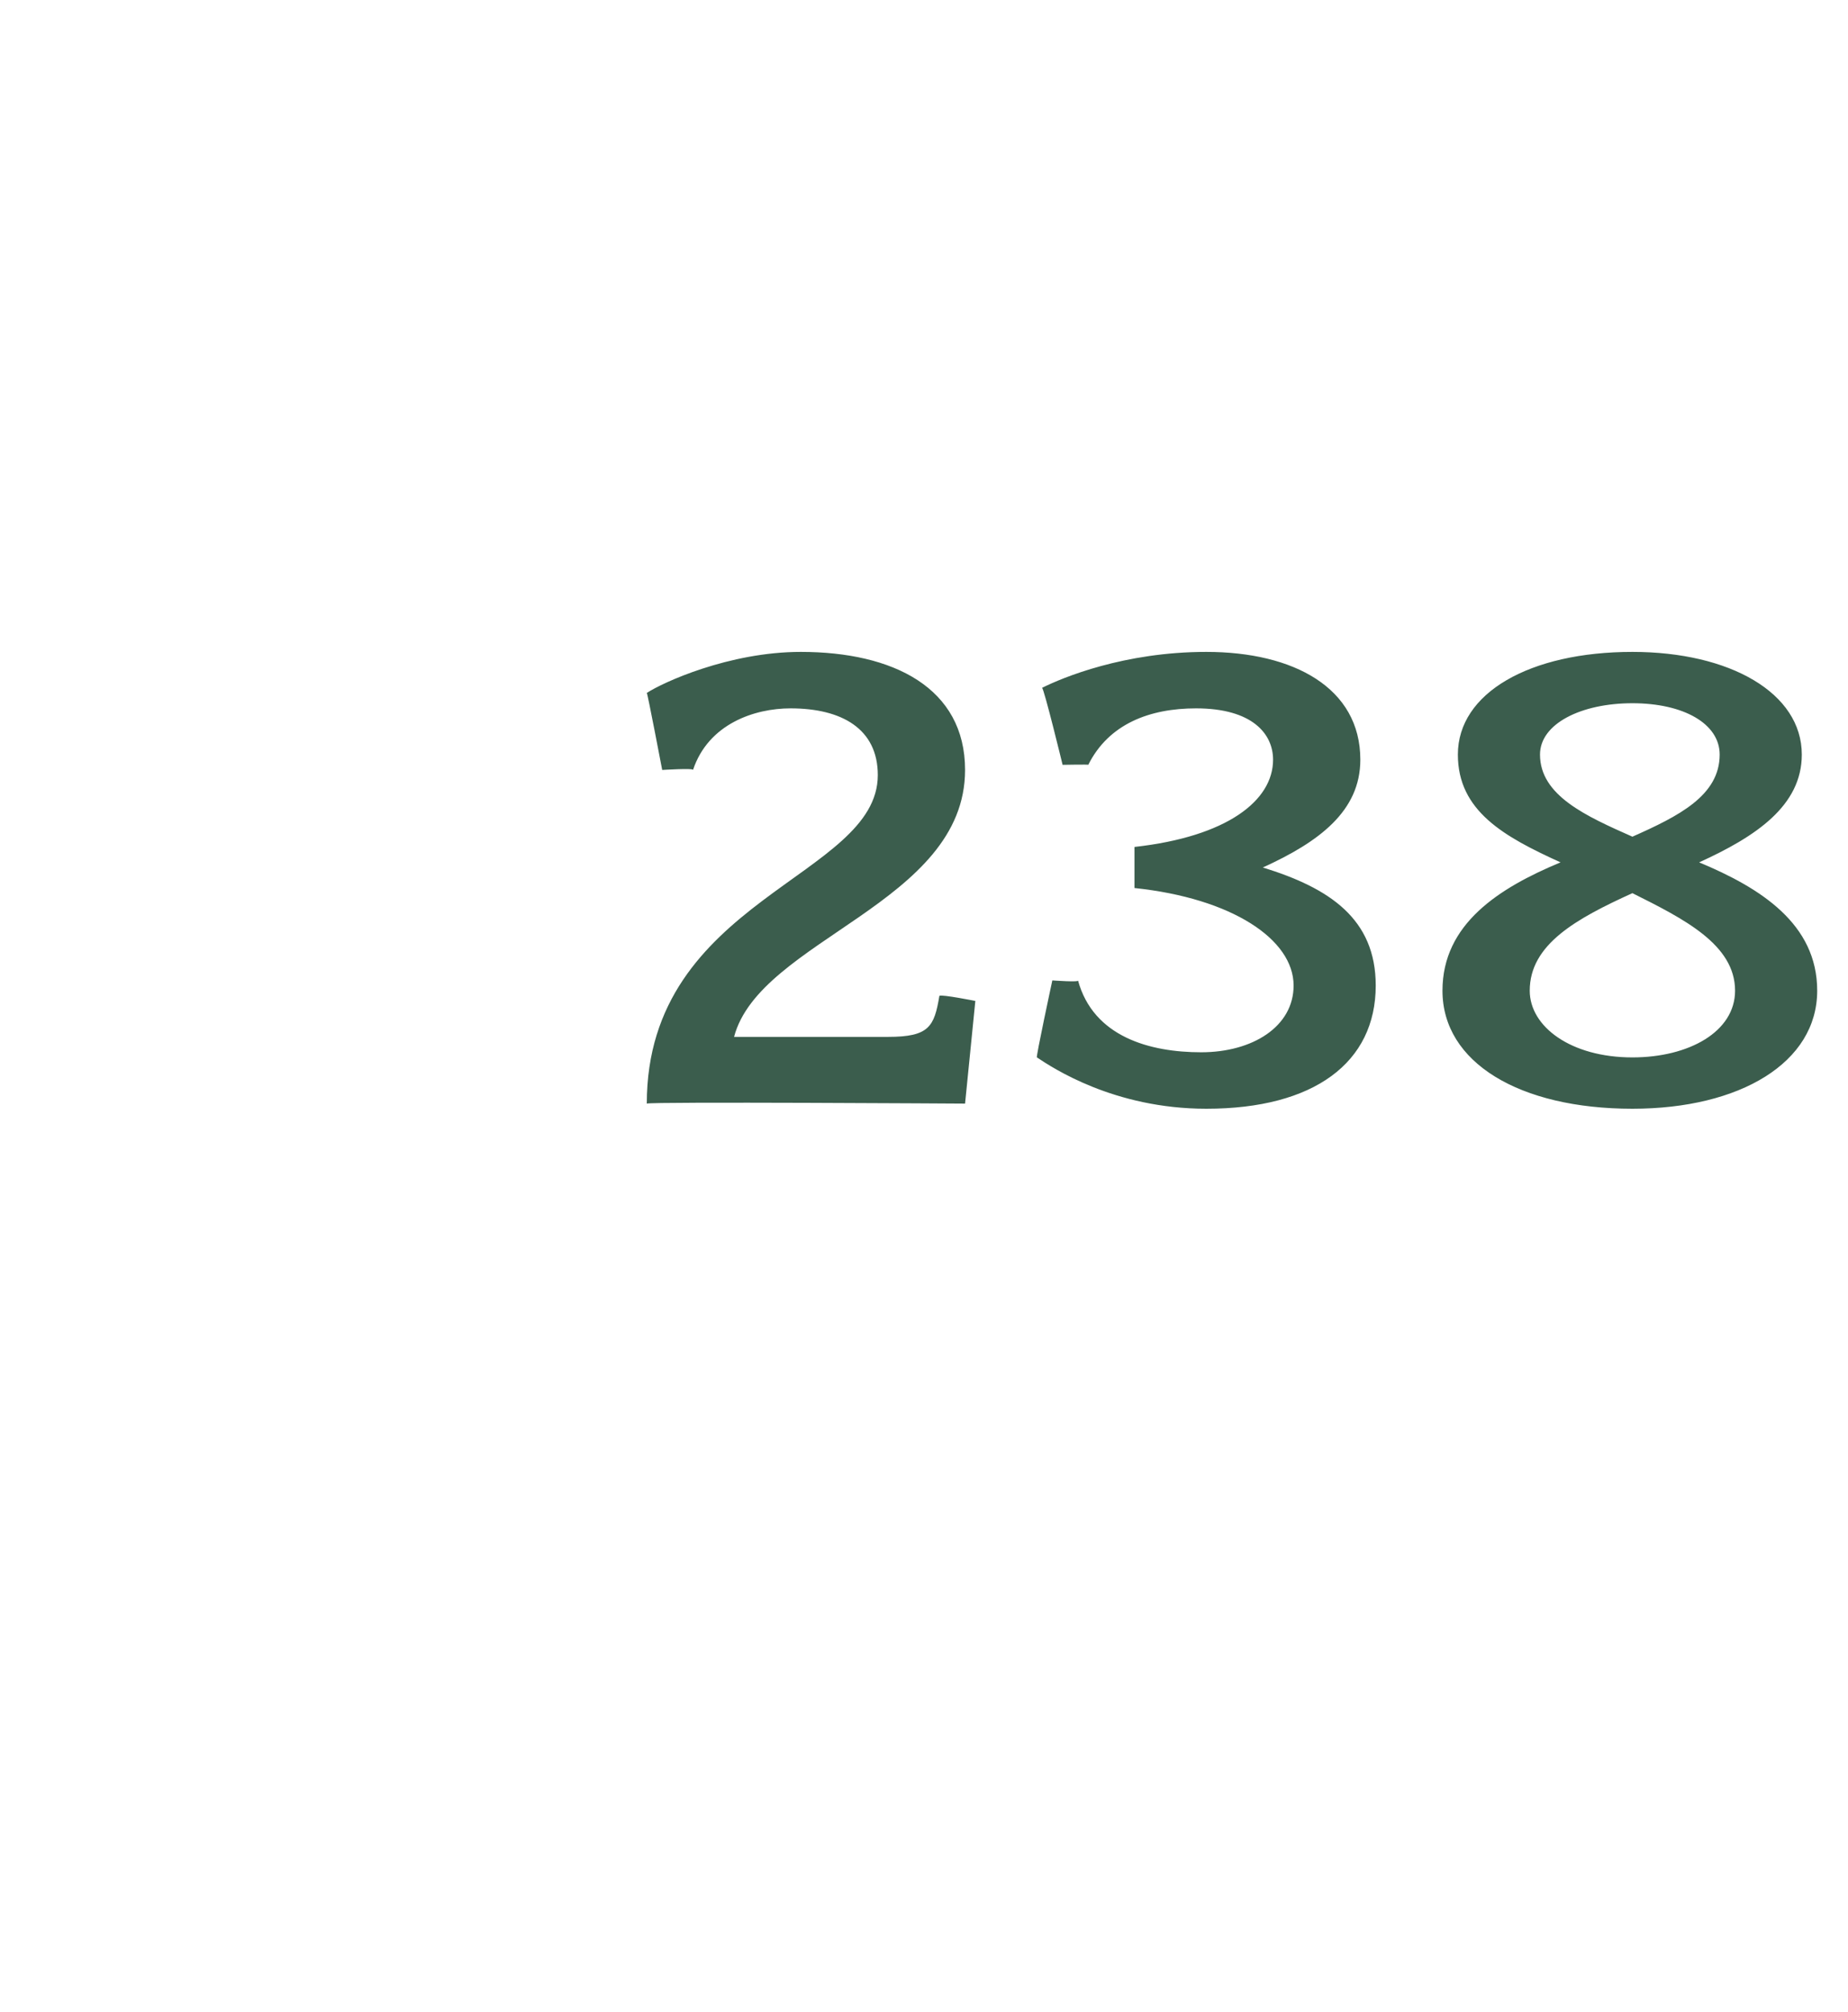 <?xml version="1.0" standalone="no"?><!DOCTYPE svg PUBLIC "-//W3C//DTD SVG 1.1//EN" "http://www.w3.org/Graphics/SVG/1.1/DTD/svg11.dtd"><svg xmlns="http://www.w3.org/2000/svg" version="1.1" width="36px" height="39.2px" viewBox="0 -1 36 39.2" style="top:-1px">  <desc>238</desc>  <defs/>  <g id="Polygon71921">    <path d="M 18.8 20.5 C 18.8 20.5 12.65 20.46 12.6 20.5 C 12.6 16.5 17.1 16.1 17.1 14.1 C 17.1 13.2 16.4 12.8 15.4 12.8 C 14.7 12.8 13.8 13.1 13.5 14 C 13.52 13.96 12.9 14 12.9 14 C 12.9 14 12.61 12.48 12.6 12.5 C 12.9 12.3 14.2 11.7 15.6 11.7 C 17.4 11.7 18.8 12.4 18.8 14 C 18.8 16.6 14.8 17.3 14.3 19.2 C 14.3 19.2 17.3 19.2 17.3 19.2 C 18.1 19.2 18.2 19 18.3 18.4 C 18.35 18.37 19 18.5 19 18.5 L 18.8 20.5 Z M 23.5 20.6 C 21.7 20.6 20.5 19.8 20.2 19.6 C 20.17 19.63 20.5 18.1 20.5 18.1 C 20.5 18.1 21.04 18.14 21 18.1 C 21.3 19.2 22.4 19.5 23.4 19.5 C 24.4 19.5 25.2 19 25.2 18.2 C 25.2 17.3 24 16.5 22.1 16.3 C 22.1 16.3 22.1 15.5 22.1 15.5 C 23.9 15.3 24.8 14.6 24.8 13.8 C 24.8 13.3 24.4 12.8 23.3 12.8 C 22.4 12.8 21.6 13.1 21.2 13.9 C 21.22 13.89 20.7 13.9 20.7 13.9 C 20.7 13.9 20.34 12.42 20.3 12.4 C 20.7 12.2 21.9 11.7 23.5 11.7 C 25.2 11.7 26.5 12.4 26.5 13.8 C 26.5 14.8 25.7 15.4 24.6 15.9 C 25.9 16.3 26.8 16.9 26.8 18.2 C 26.8 19.7 25.6 20.6 23.5 20.6 Z M 31.8 20.6 C 29.6 20.6 28.1 19.7 28.1 18.3 C 28.1 17 29.2 16.3 30.4 15.8 C 29.3 15.3 28.4 14.8 28.4 13.7 C 28.4 12.5 29.8 11.7 31.8 11.7 C 33.7 11.7 35.1 12.5 35.1 13.7 C 35.1 14.7 34.2 15.3 33.1 15.8 C 34.3 16.3 35.4 17 35.4 18.3 C 35.4 19.7 33.9 20.6 31.8 20.6 Z M 31.8 12.7 C 30.8 12.7 30 13.1 30 13.7 C 30 14.5 30.9 14.9 31.8 15.3 C 32.7 14.9 33.5 14.5 33.5 13.7 C 33.5 13.1 32.8 12.7 31.8 12.7 Z M 31.8 16.4 C 30.7 16.9 29.8 17.4 29.8 18.3 C 29.8 19 30.6 19.6 31.8 19.6 C 32.9 19.6 33.8 19.1 33.8 18.3 C 33.8 17.4 32.8 16.9 31.8 16.4 Z " stroke="none" fill="#3b5d4d"/>  </g></svg>